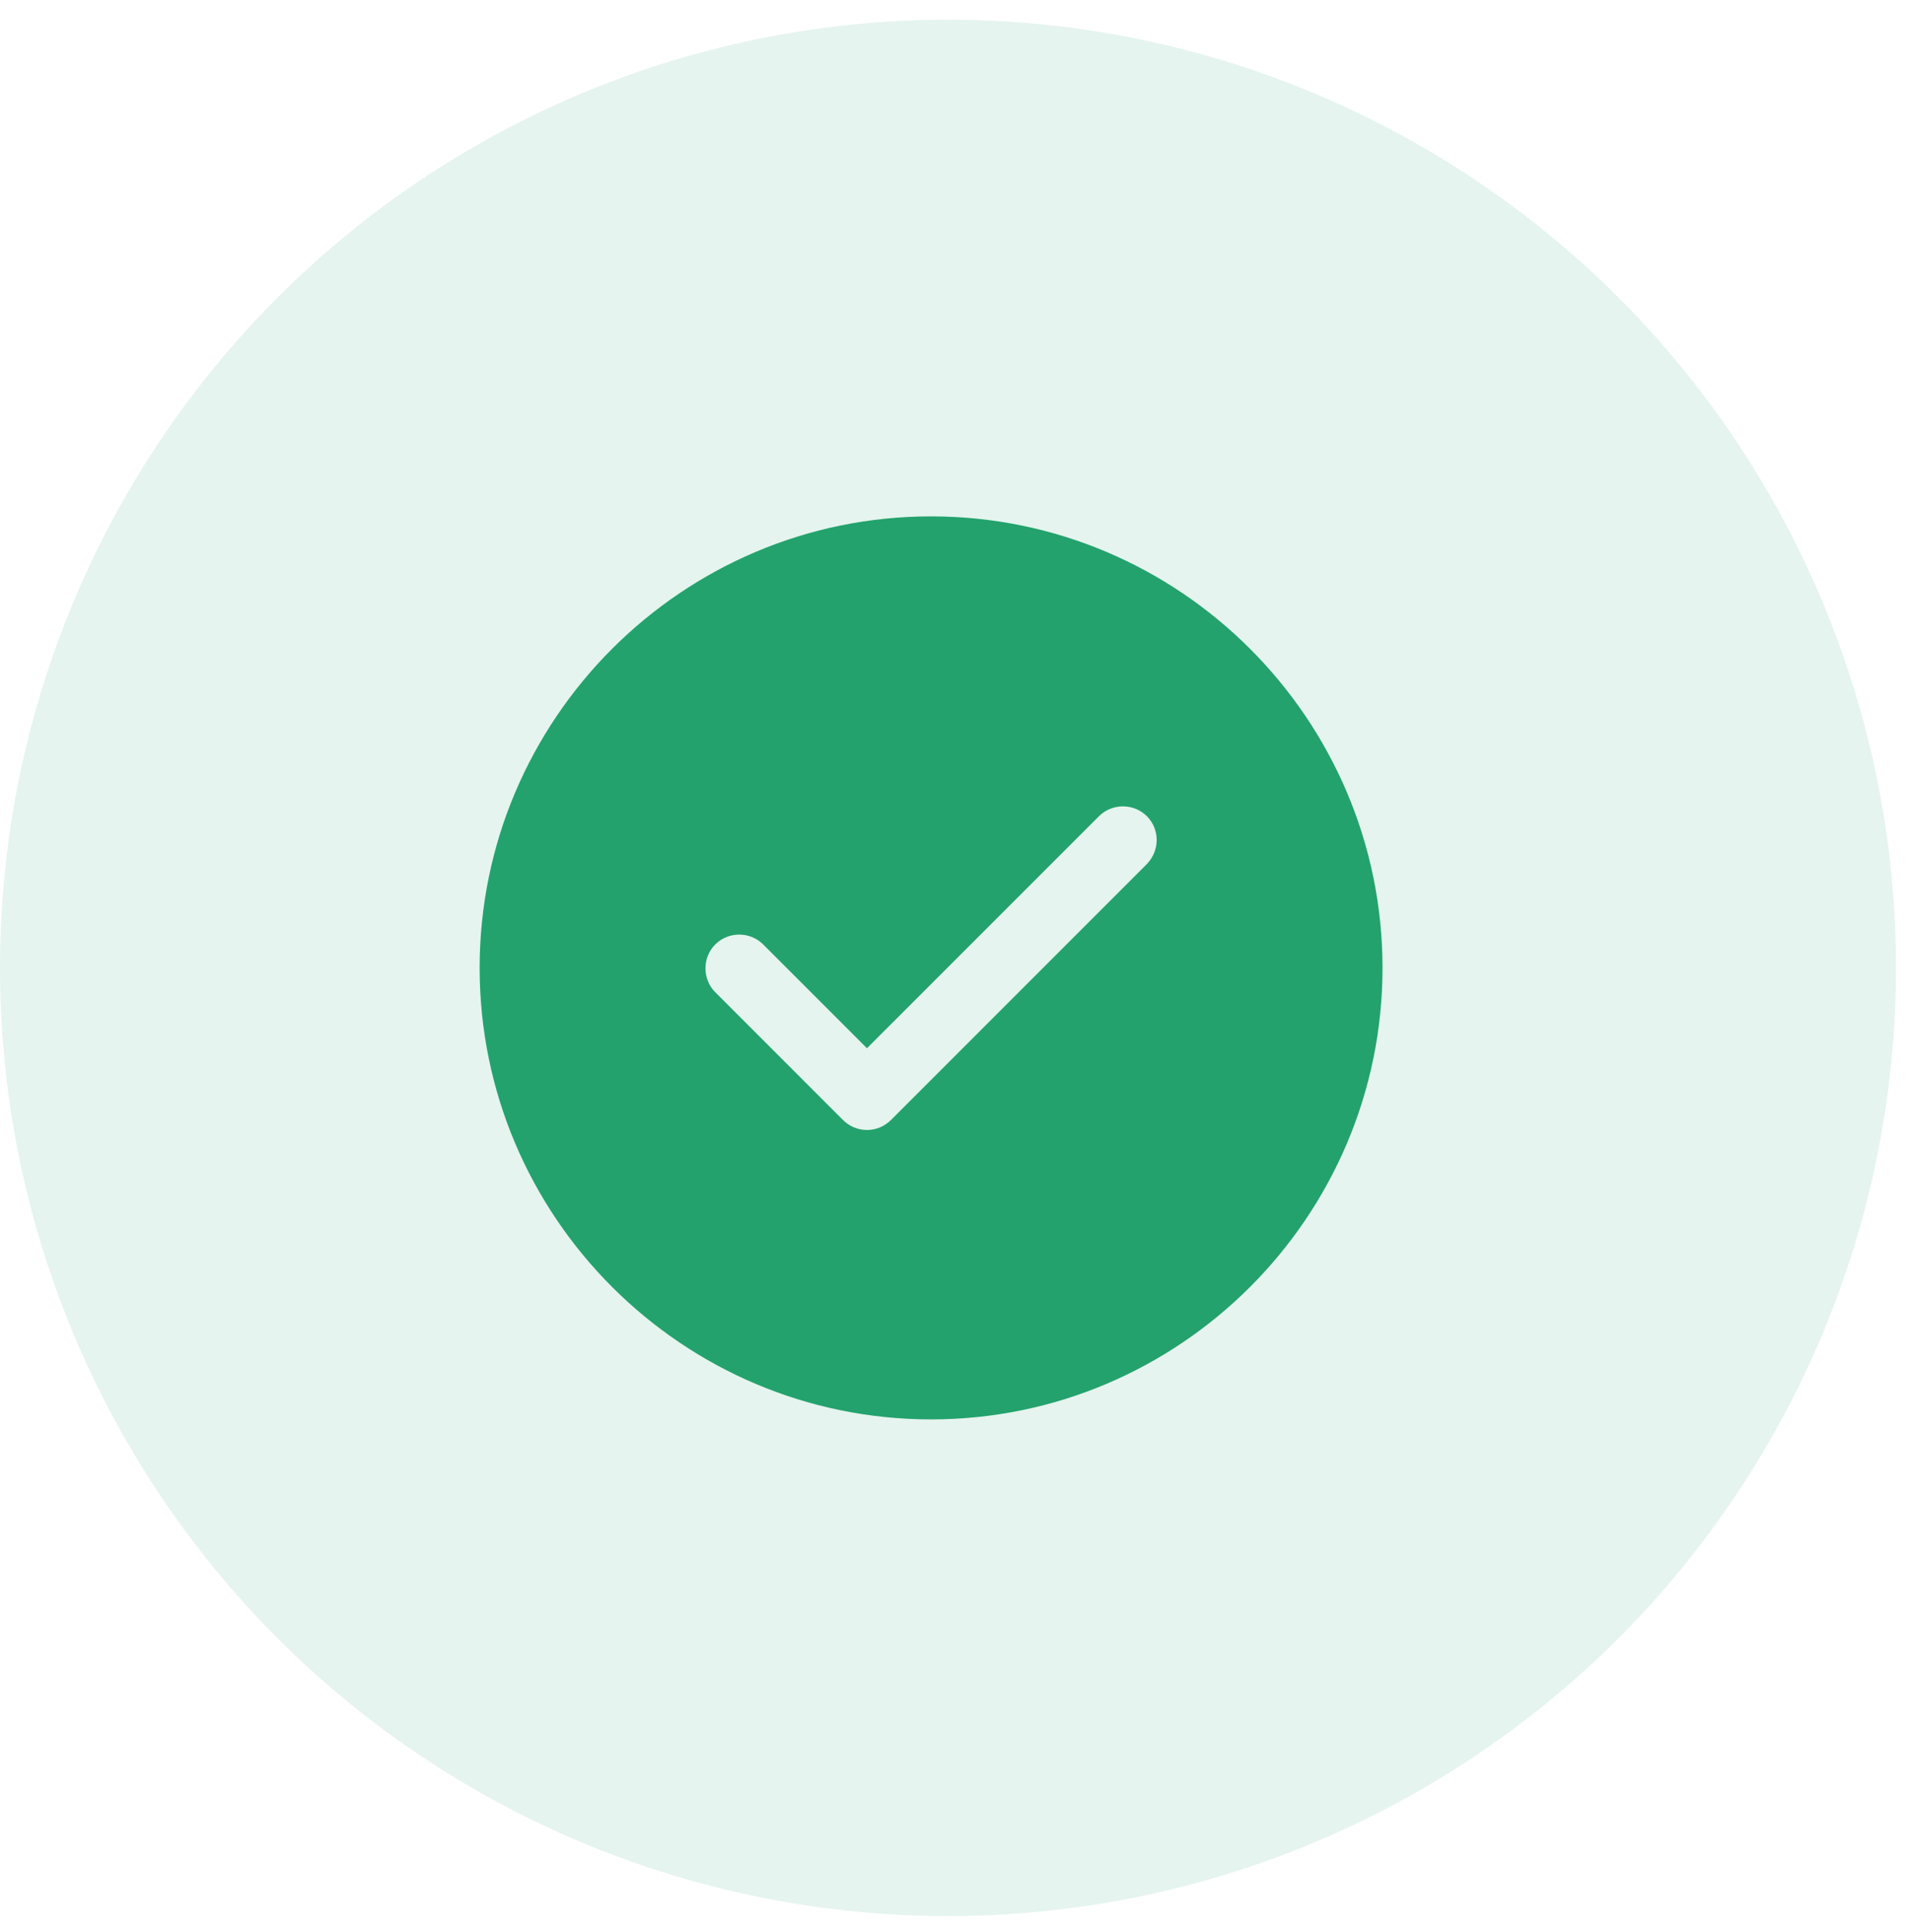 <svg width="94" height="95" viewBox="0 0 94 95" fill="none" xmlns="http://www.w3.org/2000/svg">
<circle cx="46.631" cy="47.601" r="46.631" fill="#23A26D" fill-opacity="0.12"/>
<path d="M45.798 25.395C33.563 25.395 23.593 35.366 23.593 47.601C23.593 59.836 33.563 69.806 45.798 69.806C58.034 69.806 68.004 59.836 68.004 47.601C68.004 35.366 58.034 25.395 45.798 25.395ZM56.413 42.493L43.822 55.084C43.511 55.395 43.09 55.572 42.645 55.572C42.201 55.572 41.779 55.395 41.468 55.084L35.184 48.8C34.54 48.156 34.54 47.09 35.184 46.446C35.828 45.802 36.894 45.802 37.538 46.446L42.645 51.553L54.059 40.14C54.703 39.496 55.769 39.496 56.413 40.14C57.056 40.784 57.056 41.827 56.413 42.493Z" fill="#23A26D"/>
</svg>
